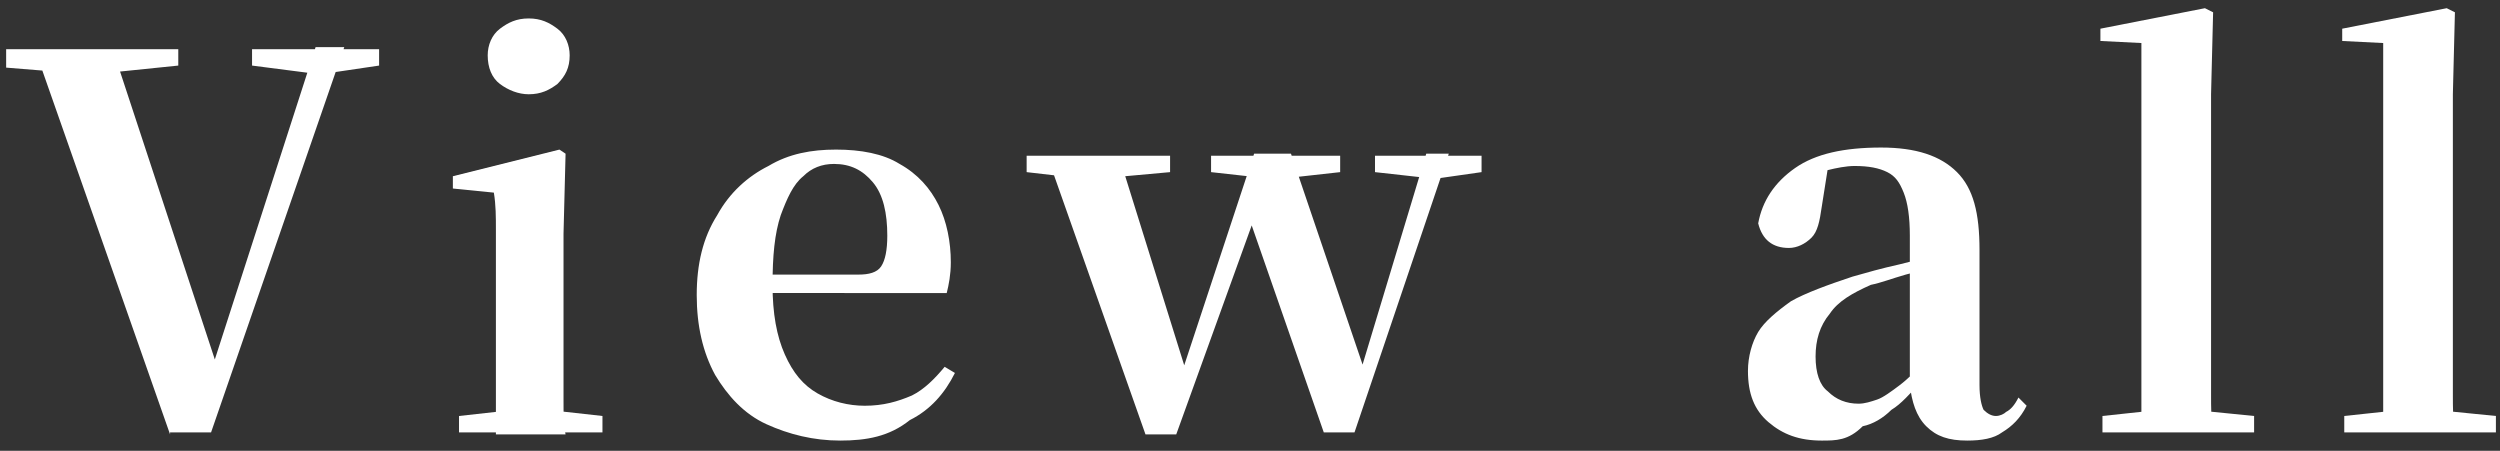 <?xml version="1.0" encoding="utf-8"?>
<!-- Generator: Adobe Illustrator 28.3.0, SVG Export Plug-In . SVG Version: 6.00 Build 0)  -->
<svg version="1.1" id="レイヤー_1" xmlns="http://www.w3.org/2000/svg" xmlns:xlink="http://www.w3.org/1999/xlink" x="0px"
	 y="0px" viewBox="0 0 122 22" style="enable-background:new 0 0 122 22;" xml:space="preserve">
<rect x="0" y="0" width="122" height="22" fill="#333333" stroke="none"/>
<style type="text/css">
	.st0{fill:#FFFFFF;}
</style>
<g>
	<path class="st0" d="M0.3,3.3V2.4h8.4v0.8L4.8,3.6H4L0.3,3.3z M8.3,21.2L1.7,2.4h3.8l5.2,15.8h-0.4l0.1-0.4l5-15.5h1.4l-6.5,18.8
		H8.3z M12.3,3.2V2.4h6.2v0.8l-2.7,0.4h-0.4L12.3,3.2z"/>
	<path class="st0" d="M24.2,21.1c0-0.4,0-1,0-1.7c0-0.7,0-1.4,0-2.2c0-0.8,0-1.4,0-2v-1.8c0-0.8,0-1.6,0-2.2c0-0.6,0-1.2-0.1-1.8
		l-2-0.2V8.6l5.2-1.3l0.3,0.2l-0.1,3.9v3.9c0,0.6,0,1.3,0,2c0,0.8,0,1.5,0,2.2c0,0.7,0,1.3,0.1,1.7H24.2z M22.4,21.1v-0.8l2.7-0.3
		h1.6l2.7,0.3v0.8H22.4z M25.8,4.6c-0.5,0-1-0.2-1.4-0.5c-0.4-0.3-0.6-0.8-0.6-1.4c0-0.5,0.2-1,0.6-1.3c0.4-0.3,0.8-0.5,1.4-0.5
		s1,0.2,1.4,0.5c0.4,0.3,0.6,0.8,0.6,1.3c0,0.6-0.2,1-0.6,1.4C26.8,4.4,26.4,4.6,25.8,4.6z"/>
	<path class="st0" d="M41,21.5c-1.3,0-2.5-0.3-3.6-0.8c-1.1-0.5-1.9-1.4-2.5-2.4c-0.6-1.1-0.9-2.4-0.9-3.9c0-1.5,0.3-2.8,1-3.9
		c0.6-1.1,1.5-1.9,2.5-2.4c1-0.6,2.1-0.8,3.3-0.8c1.2,0,2.3,0.2,3.1,0.7c0.9,0.5,1.5,1.2,1.9,2c0.4,0.8,0.6,1.8,0.6,2.8
		c0,0.6-0.1,1.1-0.2,1.5H35.5v-0.9h6.4c0.5,0,0.9-0.1,1.1-0.4c0.2-0.3,0.3-0.8,0.3-1.5c0-1.1-0.2-2-0.7-2.6
		c-0.5-0.6-1.1-0.9-1.9-0.9c-0.6,0-1.1,0.2-1.5,0.6c-0.5,0.4-0.8,1.1-1.1,1.9c-0.3,0.9-0.4,2-0.4,3.4c0,1.4,0.2,2.5,0.6,3.4
		c0.4,0.9,0.9,1.5,1.6,1.9c0.7,0.4,1.5,0.6,2.3,0.6c0.9,0,1.6-0.2,2.3-0.5c0.6-0.3,1.1-0.8,1.6-1.4l0.5,0.3c-0.5,1-1.2,1.8-2.2,2.3
		C43.4,21.3,42.3,21.5,41,21.5z"/>
	<path class="st0" d="M50.1,8.4V7.6h7v0.8l-3.3,0.3h-1.1L50.1,8.4z M55.9,21.2L51.1,7.6h3.5L58,18.5l-0.4,0l0.1-0.4l3.5-10.6H63
		l3.7,10.9h-0.4l0.1-0.3l3.2-10.6h1.1l-4.6,13.6h-1.5L60.7,9.9h0.8l-0.2,0.5l-3.9,10.8H55.9z M59.1,8.4V7.6h6.3v0.8l-2.7,0.3h-0.9
		L59.1,8.4z M67.1,8.4V7.6h5.2v0.8l-2.1,0.3h-0.4L67.1,8.4z"/>
	<path class="st0" d="M88.9,21.5c-1.1,0-1.9-0.3-2.6-0.9c-0.7-0.6-1-1.4-1-2.5c0-0.7,0.2-1.4,0.5-1.9c0.3-0.5,0.9-1,1.6-1.5
		c0.7-0.4,1.8-0.8,3-1.2c0.7-0.2,1.4-0.4,2.3-0.6c0.8-0.2,1.6-0.4,2.3-0.6v0.6c-0.7,0.2-1.3,0.3-2,0.5c-0.7,0.2-1.2,0.4-1.7,0.5
		c-0.9,0.4-1.6,0.8-2,1.4c-0.5,0.6-0.7,1.3-0.7,2.1c0,0.8,0.2,1.4,0.6,1.7c0.4,0.4,0.9,0.6,1.5,0.6c0.3,0,0.6-0.1,0.9-0.2
		c0.3-0.1,0.7-0.4,1.1-0.7c0.4-0.3,0.9-0.8,1.5-1.4l0.4,1.3h-0.9c-0.5,0.5-0.9,1-1.4,1.3c-0.4,0.4-0.9,0.7-1.4,0.8
		C90.2,21.5,89.6,21.5,88.9,21.5z M96,21.5c-0.9,0-1.5-0.2-2-0.7c-0.5-0.5-0.7-1.2-0.8-2v-0.1v-7.2c0-0.9-0.1-1.6-0.3-2.1
		c-0.2-0.5-0.4-0.8-0.8-1c-0.4-0.2-0.9-0.3-1.6-0.3c-0.4,0-0.9,0.1-1.3,0.2c-0.5,0.1-1,0.3-1.6,0.5l1.6-0.6l-0.3,1.9
		c-0.1,0.7-0.2,1.2-0.5,1.5c-0.3,0.3-0.7,0.5-1.1,0.5c-0.8,0-1.3-0.4-1.5-1.2c0.2-1.1,0.8-2,1.8-2.7s2.4-1,4.2-1
		c1.7,0,2.9,0.4,3.7,1.2c0.8,0.8,1.1,2,1.1,3.8v6.6c0,0.6,0.1,1,0.2,1.2c0.2,0.2,0.4,0.3,0.6,0.3c0.2,0,0.4-0.1,0.5-0.2
		c0.2-0.1,0.4-0.3,0.6-0.7l0.4,0.4c-0.3,0.6-0.7,1-1.2,1.3C97.3,21.4,96.7,21.5,96,21.5z"/>
	<path class="st0" d="M104.5,21.1c0-0.6,0-1.2,0-1.9c0-0.7,0-1.4,0-2.1c0-0.7,0-1.4,0-2v-13l-2-0.1V1.4l5.1-1l0.4,0.2l-0.1,4v10.5
		c0,0.6,0,1.3,0,2c0,0.7,0,1.4,0,2.1c0,0.7,0,1.3,0.1,1.9H104.5z M102.6,21.1v-0.8l2.8-0.3h1.6l3,0.3v0.8H102.6z"/>
	<path class="st0" d="M116.3,21.1c0-0.6,0-1.2,0-1.9c0-0.7,0-1.4,0-2.1c0-0.7,0-1.4,0-2v-13l-2-0.1V1.4l5.1-1l0.4,0.2l-0.1,4v10.5
		c0,0.6,0,1.3,0,2c0,0.7,0,1.4,0,2.1c0,0.7,0,1.3,0.1,1.9H116.3z M114.4,21.1v-0.8l2.8-0.3h1.6l3,0.3v0.8H114.4z"/>
</g>
</svg>
